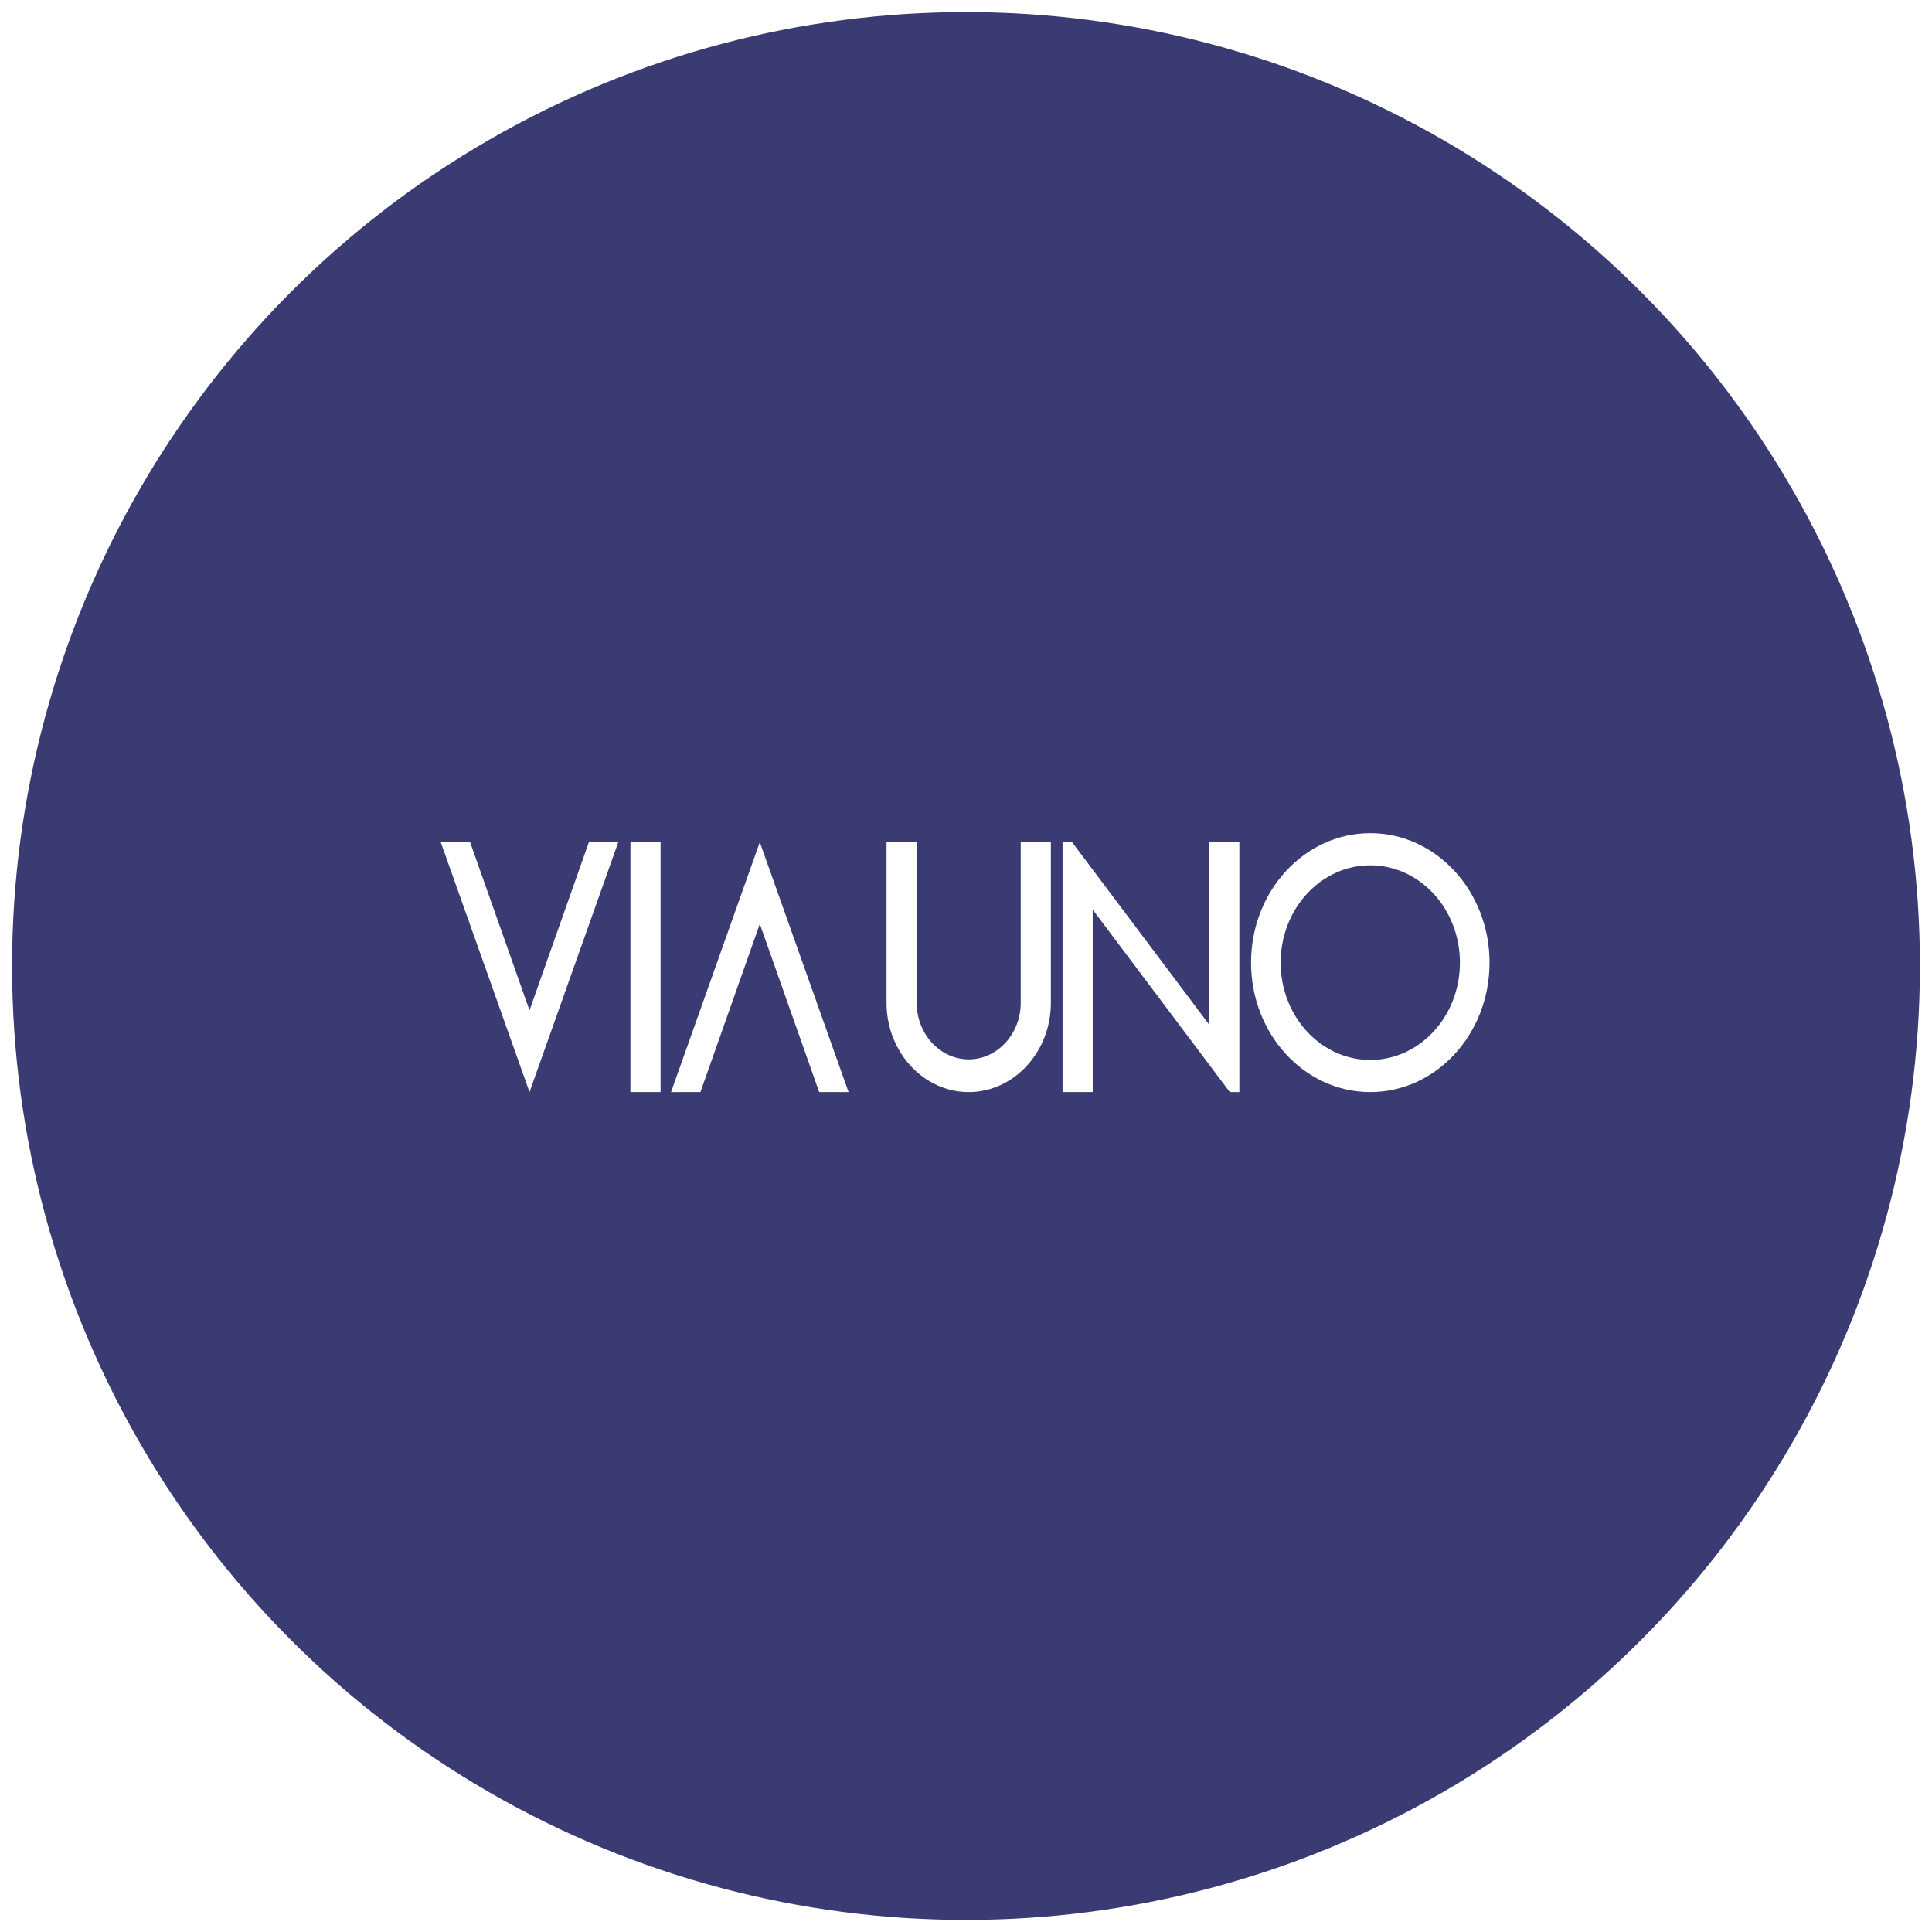 <svg width="320" height="320" viewBox="0 0 320 320" fill="none" xmlns="http://www.w3.org/2000/svg">
<rect x="0" y="0" width="320" height="320" fill="#808080" stroke="none"/>
<g clip-path="url(#clip0_7974_16699)">
<rect width="320" height="320" fill="white"/>
<circle cx="160" cy="160" r="158" fill="#3A3B73"/>
<path fill-rule="evenodd" clip-rule="evenodd" d="M87.703 167.343L77.867 139.497H73.001L87.703 180.88L102.404 139.497H97.538L87.703 167.343Z" fill="white"/>
<path fill-rule="evenodd" clip-rule="evenodd" d="M104.418 139.497V180.88H109.412V139.497H104.418Z" fill="white"/>
<path fill-rule="evenodd" clip-rule="evenodd" d="M125.847 153.035L135.683 180.88H140.549L125.847 139.497L111.146 180.88H116.012L125.847 153.035Z" fill="white"/>
<path fill-rule="evenodd" clip-rule="evenodd" d="M174.058 139.502V166.111C174.058 174.236 167.933 180.885 160.449 180.885H160.448C152.964 180.885 146.839 174.237 146.839 166.111V139.502H151.833V166.111C151.833 171.254 155.71 175.463 160.448 175.463H160.449C165.187 175.463 169.064 171.254 169.064 166.111V139.502H174.058Z" fill="white"/>
<path fill-rule="evenodd" clip-rule="evenodd" d="M226.964 143.325C235.163 143.325 241.811 150.542 241.811 159.442C241.811 168.343 235.163 175.56 226.964 175.56C218.766 175.56 212.117 168.343 212.117 159.442C212.117 150.542 218.766 143.325 226.964 143.325ZM226.964 138.001C237.87 138.001 246.715 147.603 246.715 159.442C246.715 171.282 237.87 180.884 226.964 180.884C216.058 180.884 207.214 171.282 207.214 159.442C207.214 147.603 216.058 138.001 226.964 138.001Z" fill="white"/>
<path fill-rule="evenodd" clip-rule="evenodd" d="M180.987 150.665V180.884H175.992V139.502H177.574L200.285 169.721V139.502H205.279V180.884H203.697L180.987 150.665Z" fill="white"/>
</g>
<defs>
<clipPath id="clip0_7974_16699">
<rect width="320" height="320" fill="white"/>
</clipPath>
</defs>
</svg>
